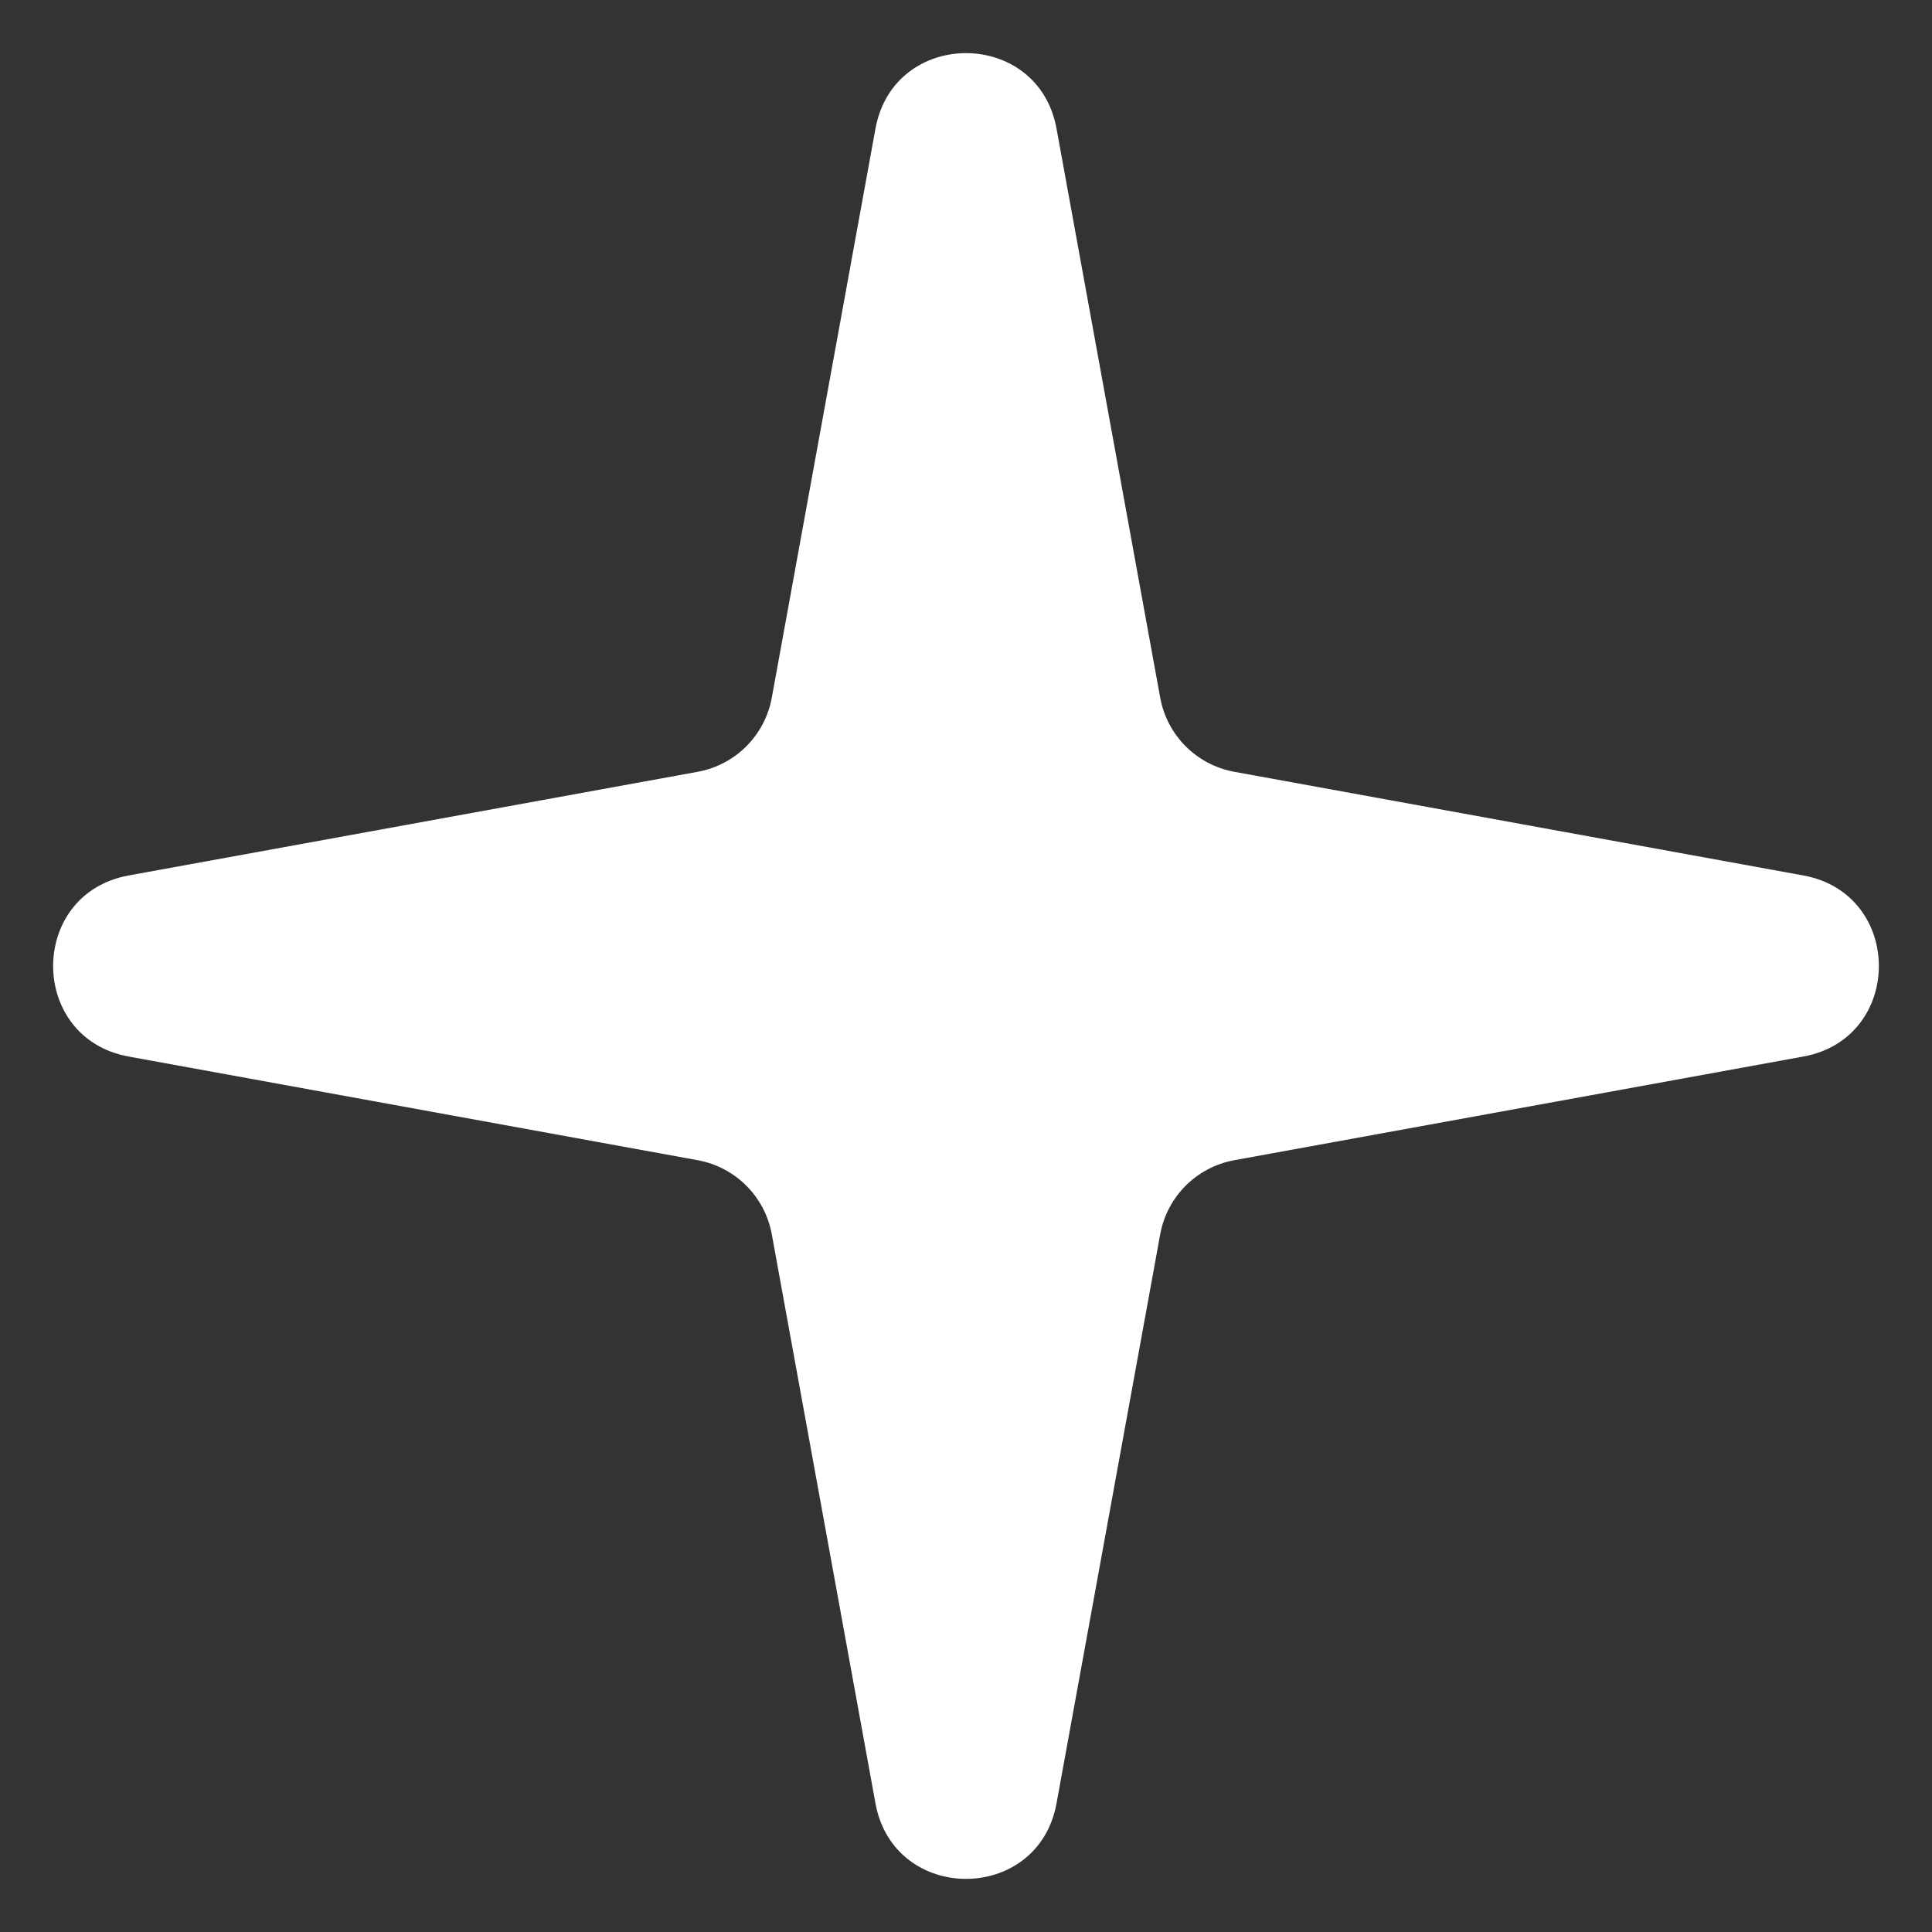<?xml version="1.0" encoding="UTF-8"?> <svg xmlns="http://www.w3.org/2000/svg" width="21" height="21" viewBox="0 0 21 21" fill="none"><rect x="0" y="0" width="21" height="21" fill="#333333" stroke="none"/> <path d="M9.516 1.398C9.716 0.304 11.284 0.304 11.484 1.398L12.611 7.584C12.686 7.994 13.006 8.314 13.416 8.389L19.602 9.516C20.696 9.716 20.696 11.284 19.602 11.484L13.416 12.611C13.006 12.686 12.686 13.006 12.611 13.416L11.484 19.602C11.284 20.696 9.716 20.696 9.516 19.602L8.389 13.416C8.314 13.006 7.994 12.686 7.584 12.611L1.398 11.484C0.304 11.284 0.304 9.716 1.398 9.516L7.584 8.389C7.994 8.314 8.314 7.994 8.389 7.584L9.516 1.398Z" fill="white"></path> </svg> 